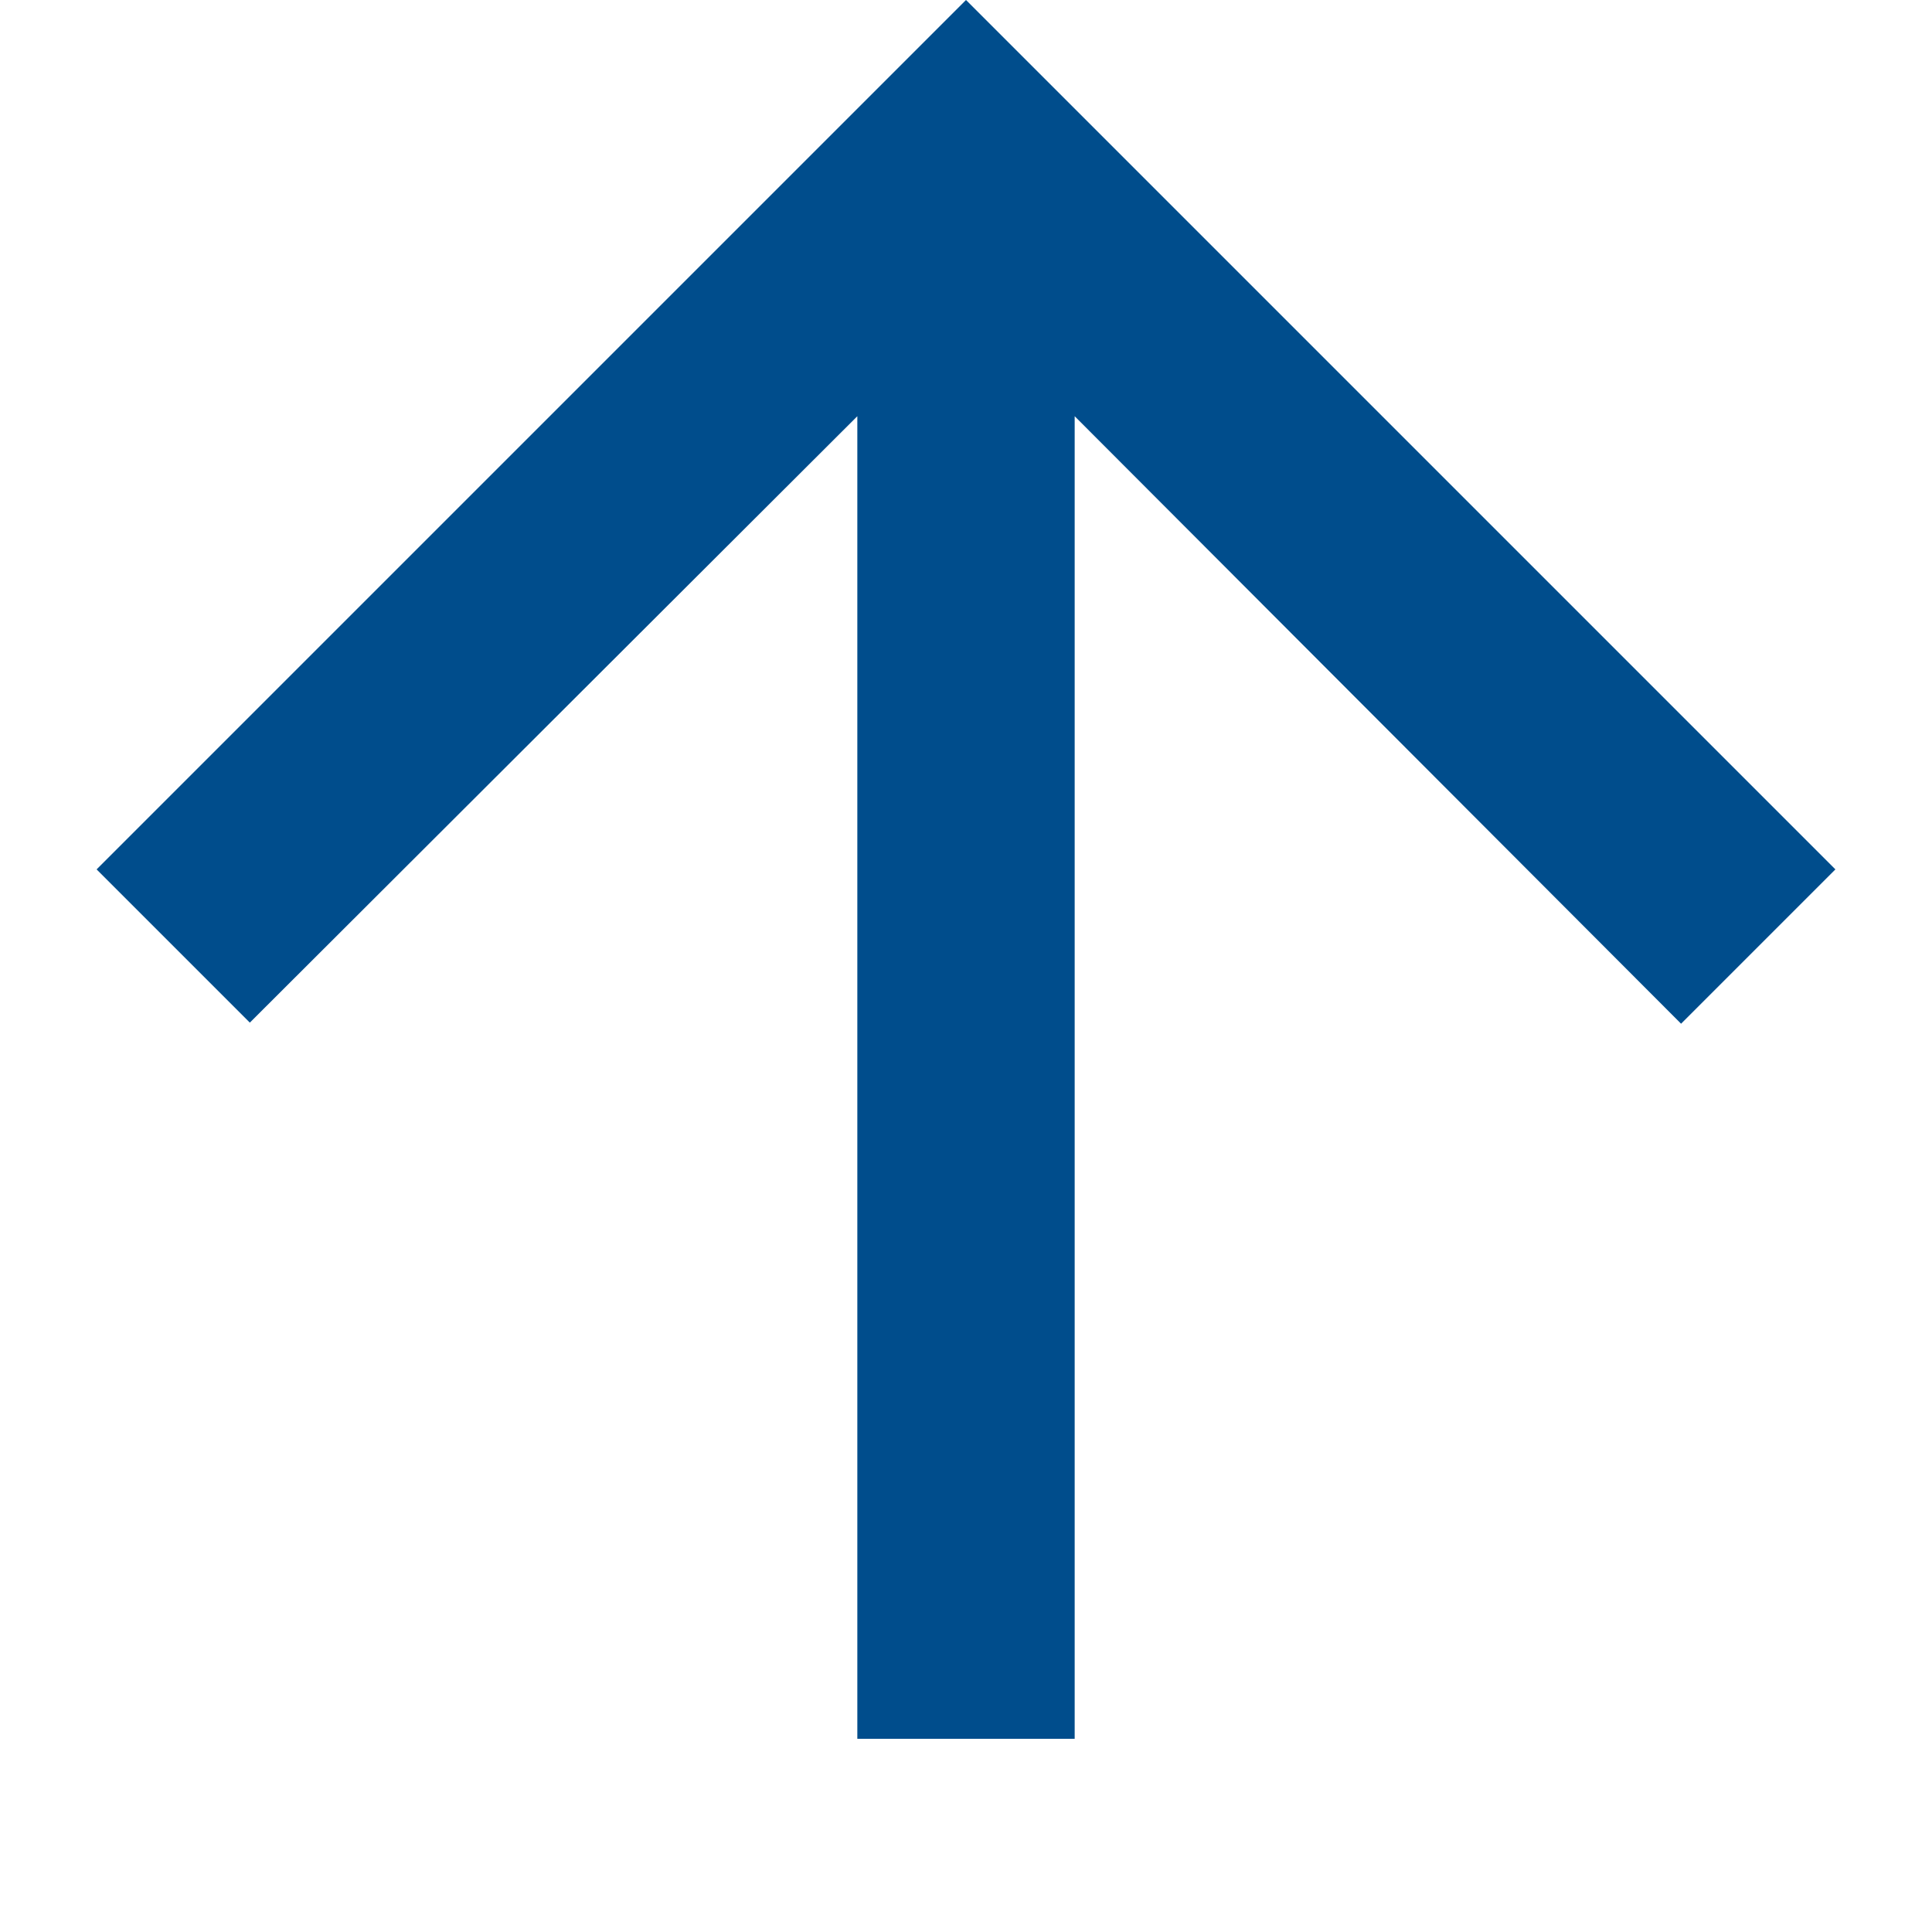 <svg id="arrow_upward_black_24dp_1_" data-name="arrow_upward_black_24dp (1)" xmlns="http://www.w3.org/2000/svg" width="80" height="80" viewBox="0 0 80 80">
  <path id="Path_10963" data-name="Path 10963" d="M0,0H80V80H0Z" fill="none"/>
  <path id="Path_10964" data-name="Path 10964" d="M4,40l6.345,6.345L35.5,21.235V76h9V21.235L69.61,46.39,76,40,40,4Z" transform="translate(0 -4)" fill="#004d8c"/>
</svg>
